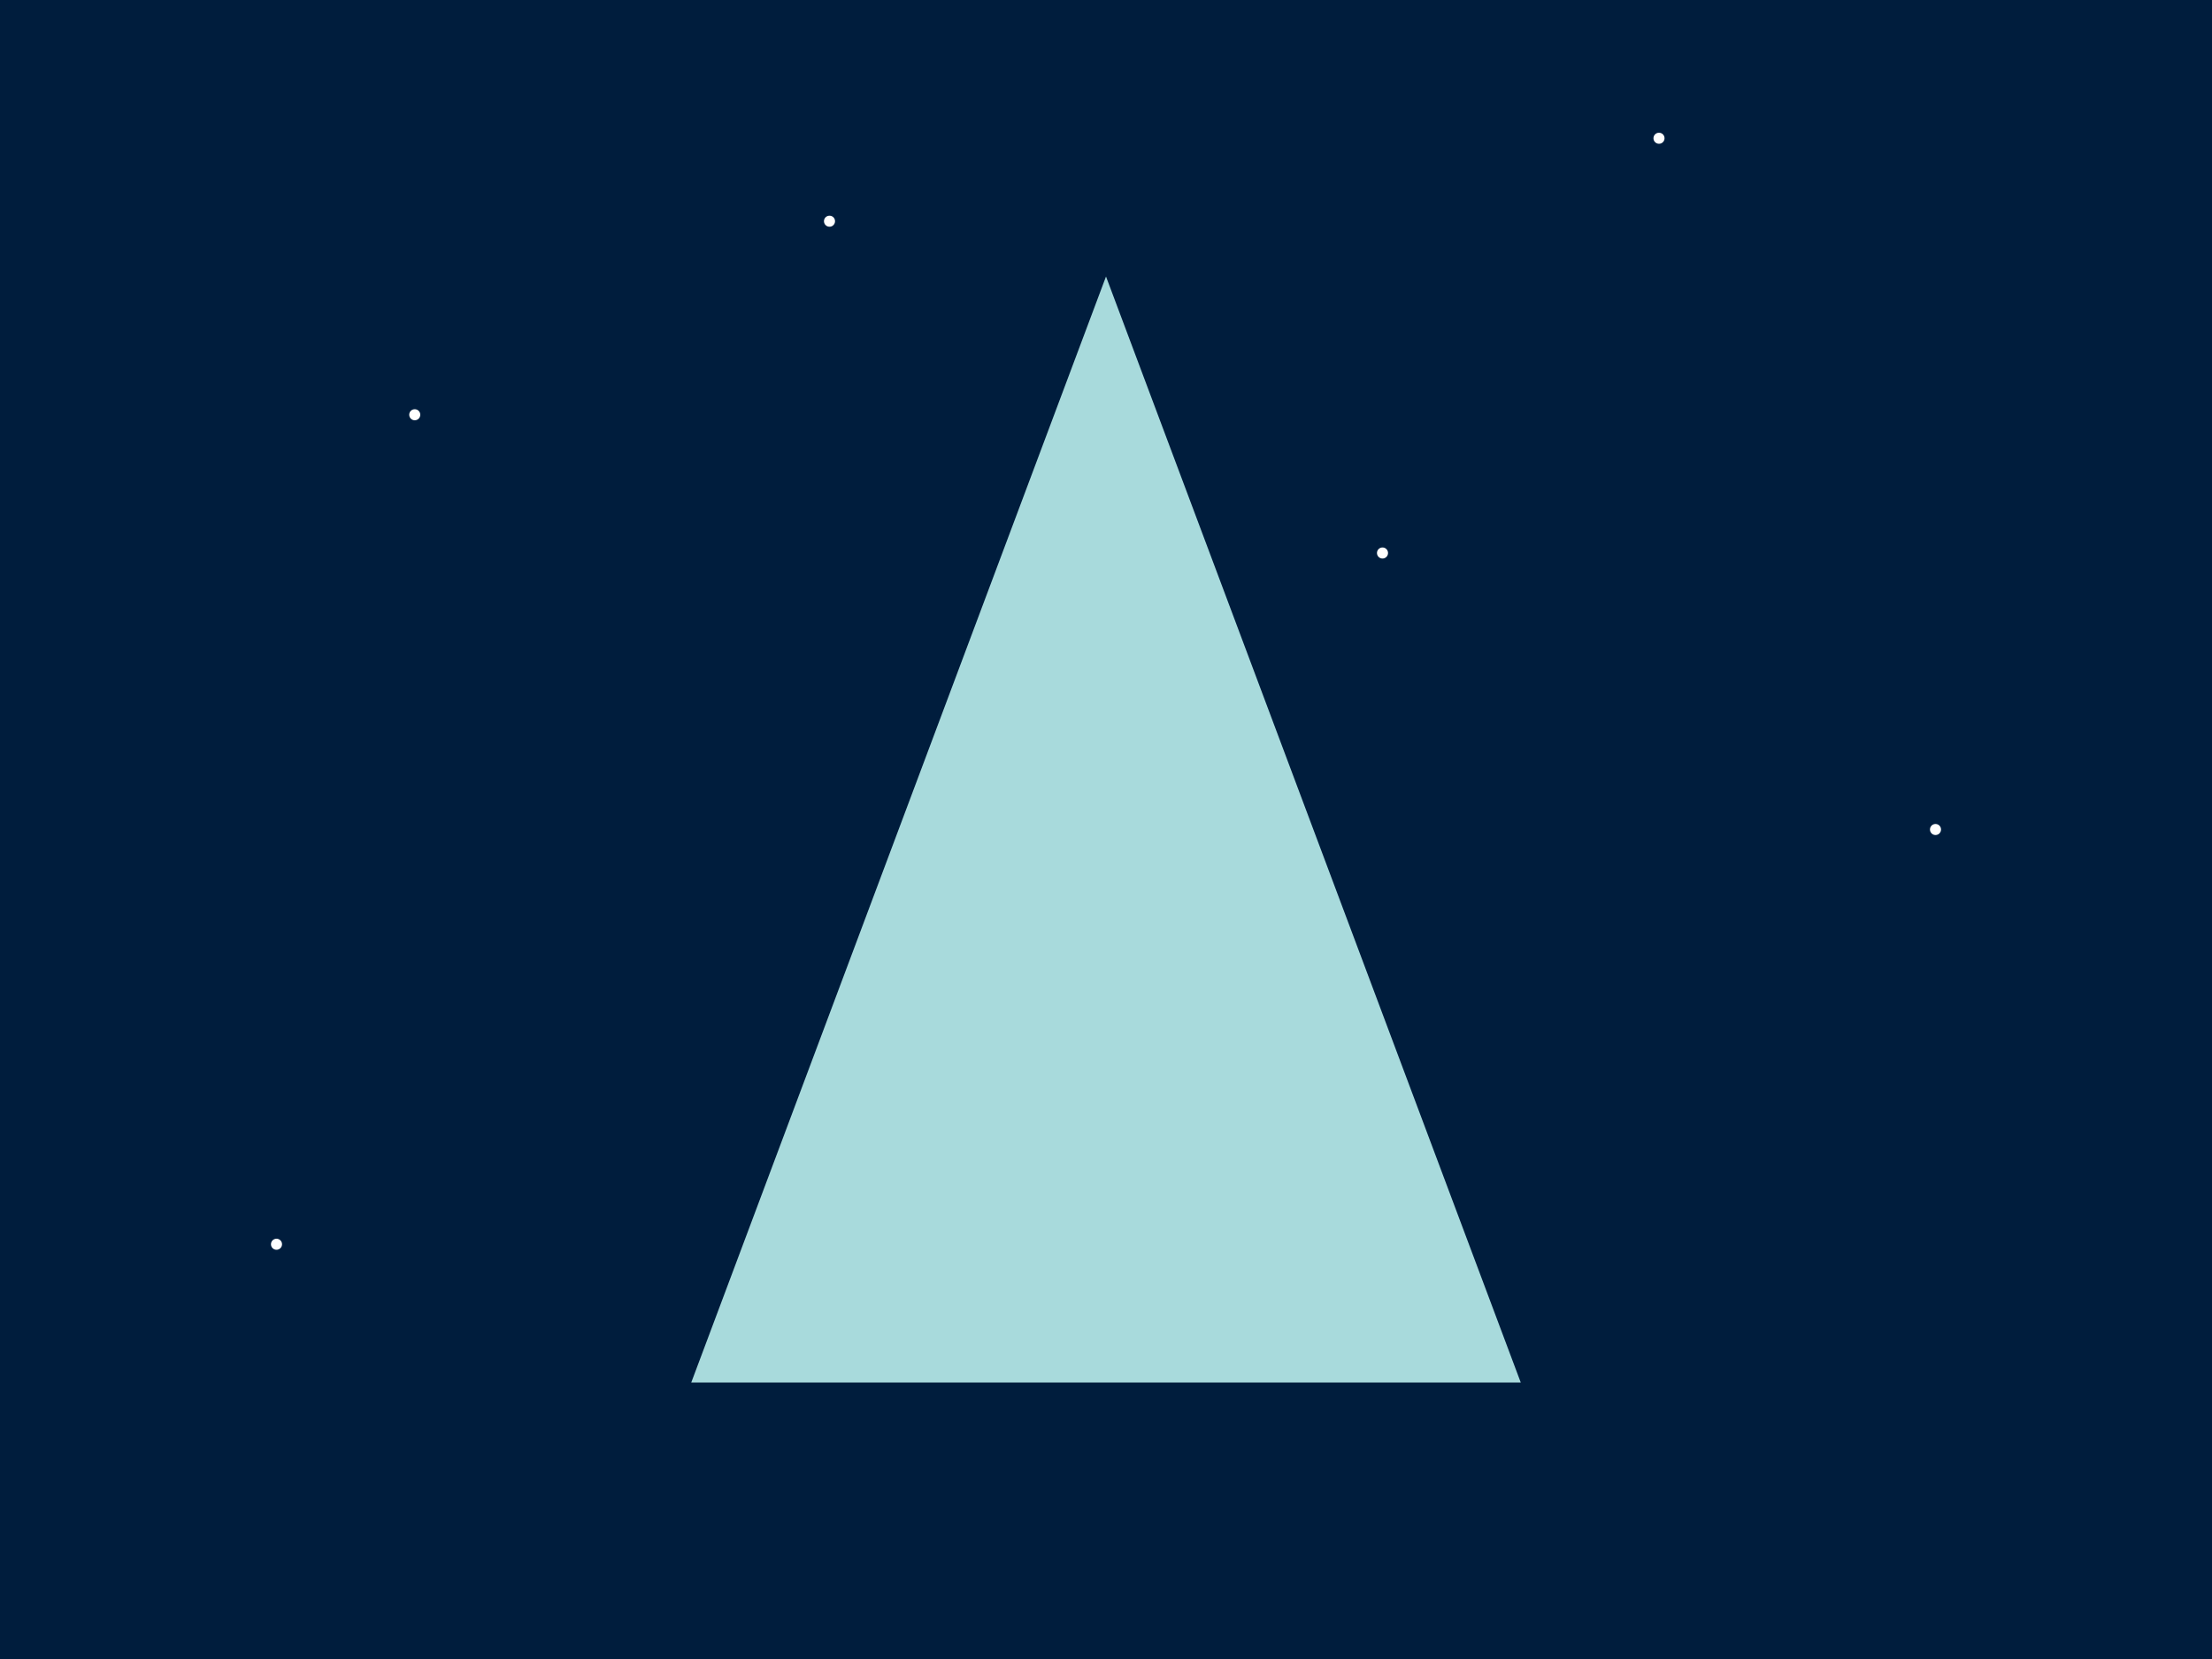 <svg width="800" height="600" xmlns="http://www.w3.org/2000/svg" xmlns:xlink="http://www.w3.org/1999/xlink">
  <style>
    .background { fill: #001d3d; }
    .mountain { fill: #a8dadc; }
    .stars { fill: #ffffff; }
  </style>
  <rect class="background" width="100%" height="100%"/>
  <polygon class="mountain" points="400,100 550,500 250,500"/>
  <circle class="stars" cx="150" cy="150" r="2"/>
  <circle class="stars" cx="300" cy="80" r="2"/>
  <circle class="stars" cx="500" cy="200" r="2"/>
  <circle class="stars" cx="600" cy="50" r="2"/>
  <circle class="stars" cx="700" cy="300" r="2"/>
  <circle class="stars" cx="100" cy="450" r="2"/>
</svg>